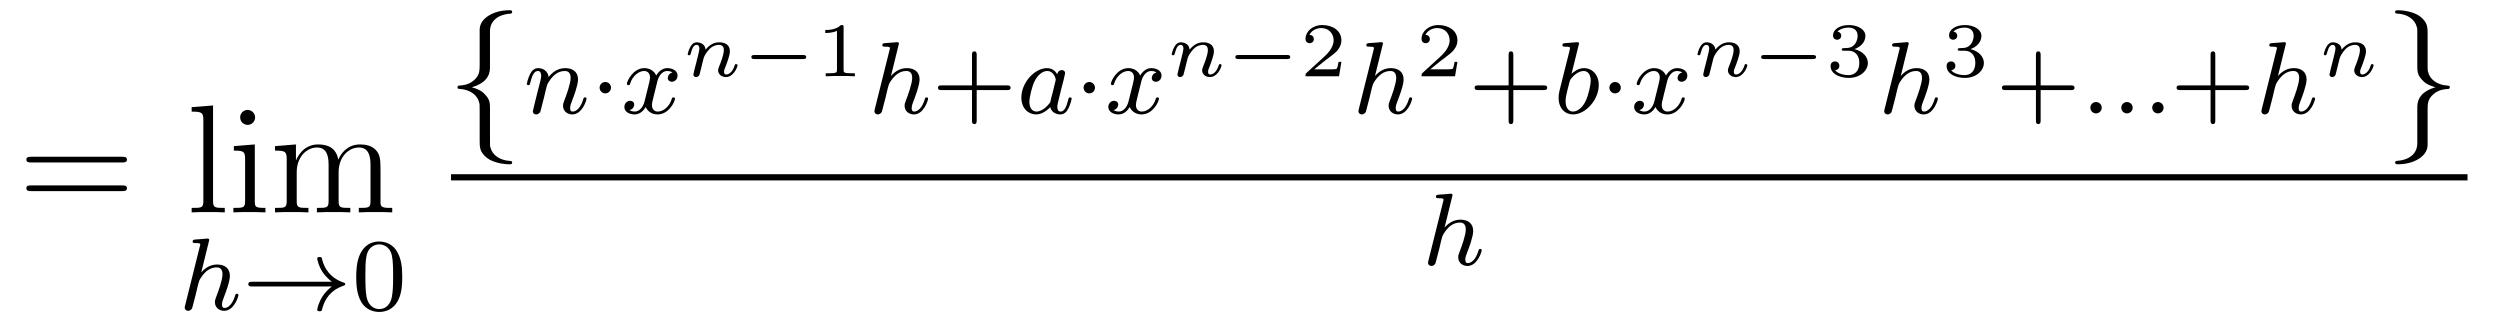 <?xml version='1.0' encoding='UTF-8'?>
<!-- This file was generated by dvisvgm 2.8.1 -->
<svg version='1.1' xmlns='http://www.w3.org/2000/svg' xmlns:xlink='http://www.w3.org/1999/xlink' width='194pt' height='25pt' viewBox='0 -25 194 25'>
<g id='page1'>
<g transform='matrix(1 0 0 -1 -127 642)'>
<path d='M136.469 654.393C136.636 654.393 136.852 654.393 136.852 654.608C136.852 654.835 136.648 654.835 136.469 654.835H129.428C129.261 654.835 129.046 654.835 129.046 654.62C129.046 654.393 129.249 654.393 129.428 654.393H136.469ZM136.469 652.17C136.636 652.17 136.852 652.17 136.852 652.385C136.852 652.612 136.648 652.612 136.469 652.612H129.428C129.261 652.612 129.046 652.612 129.046 652.397C129.046 652.17 129.249 652.17 129.428 652.17H136.469Z'/>
<path d='M143.533 658.816L141.872 658.685V658.338C142.685 658.338 142.78 658.254 142.78 657.668V651.405C142.78 650.867 142.649 650.867 141.872 650.867V650.52C142.206 650.544 142.792 650.544 143.151 650.544C143.509 650.544 144.107 650.544 144.442 650.52V650.867C143.677 650.867 143.533 650.867 143.533 651.405V658.816ZM146.797 657.884C146.797 658.194 146.546 658.469 146.211 658.469C145.901 658.469 145.637 658.218 145.637 657.896C145.637 657.537 145.925 657.31 146.211 657.31C146.582 657.31 146.797 657.621 146.797 657.884ZM145.147 655.66V655.313C145.912 655.313 146.02 655.242 146.02 654.656V651.405C146.02 650.867 145.889 650.867 145.111 650.867V650.52C145.446 650.544 146.02 650.544 146.367 650.544C146.498 650.544 147.192 650.544 147.598 650.52V650.867C146.821 650.867 146.773 650.927 146.773 651.393V655.792L145.147 655.66ZM156.528 653.425C156.528 654.537 156.528 654.871 156.253 655.254C155.906 655.72 155.345 655.792 154.938 655.792C153.946 655.792 153.444 655.074 153.253 654.608C153.085 655.529 152.44 655.792 151.687 655.792C150.527 655.792 150.073 654.8 149.977 654.561H149.965V655.792L148.34 655.66V655.313C149.152 655.313 149.248 655.23 149.248 654.644V651.405C149.248 650.867 149.117 650.867 148.34 650.867V650.52C148.65 650.544 149.296 650.544 149.631 650.544C149.977 650.544 150.623 650.544 150.934 650.52V650.867C150.169 650.867 150.025 650.867 150.025 651.405V653.628C150.025 654.883 150.85 655.553 151.591 655.553S152.499 654.943 152.499 654.214V651.405C152.499 650.867 152.368 650.867 151.591 650.867V650.52C151.902 650.544 152.547 650.544 152.882 650.544C153.229 650.544 153.874 650.544 154.185 650.52V650.867C153.42 650.867 153.277 650.867 153.277 651.405V653.628C153.277 654.883 154.101 655.553 154.843 655.553C155.584 655.553 155.751 654.943 155.751 654.214V651.405C155.751 650.867 155.619 650.867 154.843 650.867V650.52C155.153 650.544 155.799 650.544 156.134 650.544C156.48 650.544 157.126 650.544 157.437 650.52V650.867C156.839 650.867 156.54 650.867 156.528 651.225V653.425Z'/>
<path d='M143.207 648.251C143.215 648.267 143.239 648.371 143.239 648.378C143.239 648.418 143.207 648.49 143.111 648.49C143.079 648.49 142.832 648.466 142.649 648.45L142.203 648.418C142.028 648.402 141.948 648.394 141.948 648.251C141.948 648.139 142.059 648.139 142.155 648.139C142.538 648.139 142.538 648.092 142.538 648.02C142.538 647.996 142.538 647.98 142.497 647.837L141.366 643.302C141.334 643.183 141.334 643.135 141.334 643.127C141.334 642.992 141.446 642.88 141.597 642.88C141.725 642.88 141.836 642.96 141.9 643.063C141.924 643.111 141.987 643.366 142.028 643.526L142.211 644.235C142.235 644.354 142.314 644.657 142.338 644.777C142.458 645.239 142.458 645.255 142.633 645.51C142.904 645.9 143.278 646.251 143.813 646.251C144.099 646.251 144.267 646.084 144.267 645.709C144.267 645.271 143.932 644.362 143.781 643.972C143.677 643.709 143.677 643.661 143.677 643.557C143.677 643.103 144.052 642.88 144.394 642.88C145.175 642.88 145.502 643.996 145.502 644.099C145.502 644.179 145.438 644.203 145.382 644.203C145.287 644.203 145.271 644.147 145.247 644.067C145.055 643.414 144.721 643.103 144.418 643.103C144.29 643.103 144.227 643.183 144.227 643.366C144.227 643.55 144.29 643.725 144.37 643.924C144.49 644.227 144.84 645.143 144.84 645.59C144.84 646.187 144.426 646.474 143.852 646.474C143.406 646.474 142.984 646.283 142.617 645.861L143.207 648.251Z'/>
<path d='M152.754 644.769C152.483 644.57 152.236 644.315 152.045 644.028C151.703 643.51 151.615 643 151.615 642.968C151.615 642.848 151.726 642.848 151.798 642.848C151.886 642.848 151.958 642.848 151.981 642.952C152.189 643.837 152.699 644.506 153.663 644.832C153.726 644.848 153.79 644.872 153.79 644.952C153.79 645.032 153.719 645.056 153.687 645.064C152.627 645.422 152.165 646.171 151.997 646.872C151.958 647.032 151.958 647.056 151.798 647.056C151.726 647.056 151.615 647.056 151.615 646.936C151.615 646.92 151.695 646.394 152.045 645.868C152.276 645.534 152.555 645.287 152.754 645.135H146.571C146.443 645.135 146.268 645.135 146.268 644.952C146.268 644.769 146.443 644.769 146.571 644.769H152.754Z'/>
<path d='M158.214 645.502C158.214 646.354 158.126 646.872 157.863 647.382C157.513 648.084 156.867 648.259 156.429 648.259C155.425 648.259 155.058 647.51 154.947 647.287C154.66 646.705 154.644 645.916 154.644 645.502C154.644 644.976 154.668 644.171 155.051 643.534C155.417 642.944 156.007 642.793 156.429 642.793C156.812 642.793 157.497 642.912 157.895 643.701C158.19 644.275 158.214 644.984 158.214 645.502ZM156.429 643.016C156.158 643.016 155.608 643.143 155.441 643.98C155.353 644.434 155.353 645.183 155.353 645.597C155.353 646.147 155.353 646.705 155.441 647.143C155.608 647.956 156.23 648.036 156.429 648.036C156.7 648.036 157.25 647.9 157.409 647.175C157.505 646.737 157.505 646.139 157.505 645.597C157.505 645.127 157.505 644.41 157.409 643.964C157.242 643.127 156.692 643.016 156.429 643.016Z'/>
<path d='M165.023 664.616C165.023 665.094 165.334 665.859 166.637 665.943C166.697 665.954 166.744 666.002 166.744 666.074C166.744 666.206 166.649 666.206 166.517 666.206C165.322 666.206 164.234 665.596 164.222 664.711V661.986C164.222 661.52 164.222 661.137 163.744 660.742C163.326 660.396 162.871 660.372 162.608 660.36C162.548 660.348 162.501 660.3 162.501 660.228C162.501 660.109 162.573 660.109 162.692 660.097C163.481 660.049 164.055 659.619 164.186 659.033C164.222 658.902 164.222 658.878 164.222 658.447V656.08C164.222 655.578 164.222 655.196 164.796 654.742C165.262 654.383 166.051 654.252 166.517 654.252C166.649 654.252 166.744 654.252 166.744 654.383C166.744 654.502 166.673 654.502 166.553 654.514C165.8 654.562 165.214 654.945 165.059 655.554C165.023 655.662 165.023 655.686 165.023 656.116V658.627C165.023 659.177 164.928 659.38 164.545 659.762C164.294 660.013 163.947 660.133 163.613 660.228C164.593 660.503 165.023 661.053 165.023 661.747V664.616Z'/>
<path d='M169.234 659.507C169.257 659.626 169.337 659.929 169.361 660.049C169.473 660.479 169.473 660.487 169.656 660.75C169.919 661.14 170.293 661.491 170.828 661.491C171.114 661.491 171.282 661.324 171.282 660.949C171.282 660.511 170.947 659.602 170.796 659.212C170.692 658.949 170.692 658.901 170.692 658.797C170.692 658.343 171.066 658.12 171.409 658.12C172.19 658.12 172.517 659.236 172.517 659.339C172.517 659.419 172.453 659.443 172.397 659.443C172.302 659.443 172.286 659.387 172.262 659.307C172.07 658.654 171.736 658.343 171.433 658.343C171.305 658.343 171.242 658.423 171.242 658.606C171.242 658.79 171.305 658.965 171.385 659.164C171.505 659.467 171.855 660.383 171.855 660.83C171.855 661.427 171.441 661.714 170.867 661.714C170.222 661.714 169.808 661.324 169.576 661.021C169.521 661.459 169.17 661.714 168.763 661.714C168.477 661.714 168.278 661.531 168.15 661.284C167.959 660.909 167.879 660.511 167.879 660.495C167.879 660.423 167.935 660.391 167.998 660.391C168.102 660.391 168.11 660.423 168.166 660.63C168.262 661.021 168.405 661.491 168.74 661.491C168.947 661.491 168.995 661.292 168.995 661.117C168.995 660.973 168.955 660.822 168.891 660.559C168.875 660.495 168.756 660.025 168.724 659.913L168.429 658.718C168.397 658.598 168.349 658.399 168.349 658.367C168.349 658.184 168.501 658.12 168.604 658.12C168.747 658.12 168.867 658.216 168.923 658.312C168.947 658.359 169.011 658.63 169.05 658.797L169.234 659.507Z'/>
<path d='M174.414 660.192C174.414 660.463 174.191 660.638 173.976 660.638C173.721 660.638 173.529 660.431 173.529 660.2C173.529 659.929 173.753 659.754 173.967 659.754C174.222 659.754 174.414 659.961 174.414 660.192Z'/>
<path d='M179.187 661.379C178.836 661.292 178.82 660.981 178.82 660.949C178.82 660.774 178.956 660.654 179.131 660.654S179.577 660.79 179.577 661.132C179.577 661.587 179.075 661.714 178.78 661.714C178.406 661.714 178.103 661.451 177.92 661.14C177.745 661.563 177.33 661.714 177.003 661.714C176.135 661.714 175.649 660.718 175.649 660.495C175.649 660.423 175.705 660.391 175.768 660.391C175.864 660.391 175.88 660.431 175.904 660.527C176.087 661.108 176.565 661.491 176.98 661.491C177.29 661.491 177.442 661.268 177.442 660.981C177.442 660.822 177.346 660.455 177.282 660.2C177.227 659.969 177.051 659.26 177.012 659.108C176.9 658.678 176.613 658.343 176.254 658.343C176.223 658.343 176.015 658.343 175.848 658.455C176.215 658.542 176.215 658.877 176.215 658.885C176.215 659.068 176.071 659.18 175.896 659.18C175.681 659.18 175.45 658.997 175.45 658.694C175.45 658.327 175.84 658.12 176.247 658.12C176.669 658.12 176.964 658.439 177.107 658.694C177.282 658.303 177.649 658.12 178.032 658.12C178.9 658.12 179.378 659.116 179.378 659.339C179.378 659.419 179.314 659.443 179.258 659.443C179.163 659.443 179.147 659.387 179.123 659.307C178.964 658.774 178.509 658.343 178.047 658.343C177.784 658.343 177.593 658.519 177.593 658.853C177.593 659.013 177.641 659.196 177.753 659.642C177.808 659.881 177.984 660.582 178.023 660.734C178.135 661.148 178.414 661.491 178.773 661.491C178.812 661.491 179.019 661.491 179.187 661.379Z'/>
<path d='M181.752 663.148C181.722 663.603 181.303 663.717 181.076 663.717S180.693 663.579 180.586 663.388C180.437 663.142 180.365 662.826 180.365 662.802C180.365 662.736 180.418 662.712 180.472 662.712C180.568 662.712 180.574 662.754 180.604 662.85C180.723 663.328 180.867 663.519 181.058 663.519C181.273 663.519 181.273 663.274 181.273 663.214C181.273 663.119 181.214 662.88 181.172 662.712C181.13 662.551 181.07 662.306 181.04 662.174C180.998 662.025 180.963 661.869 180.921 661.72C180.879 661.552 180.807 661.253 180.807 661.218C180.807 661.086 180.909 661.02 181.016 661.02C181.124 661.02 181.226 661.092 181.273 661.182C181.285 661.218 181.339 661.427 181.369 661.546L181.501 662.084C181.542 662.24 181.566 662.347 181.602 662.485C181.656 662.688 181.865 663.005 182.087 663.226C182.206 663.34 182.463 663.519 182.786 663.519C183.169 663.519 183.169 663.214 183.169 663.101C183.169 662.748 182.912 662.108 182.804 661.839C182.768 661.737 182.726 661.642 182.726 661.54C182.726 661.235 183.001 661.02 183.33 661.02C183.934 661.02 184.233 661.809 184.233 661.941C184.233 661.953 184.227 662.025 184.119 662.025C184.036 662.025 184.03 661.995 183.994 661.881C183.898 661.564 183.653 661.218 183.348 661.218C183.234 661.218 183.187 661.307 183.187 661.433C183.187 661.552 183.228 661.654 183.282 661.779C183.372 662.013 183.641 662.688 183.641 663.023C183.641 663.513 183.27 663.717 182.816 663.717C182.517 663.717 182.134 663.621 181.752 663.148Z'/>
<path d='M189.318 662.419C189.413 662.419 189.563 662.419 189.563 662.575C189.563 662.73 189.413 662.73 189.318 662.73H185.551C185.455 662.73 185.306 662.73 185.306 662.575C185.306 662.419 185.455 662.419 185.551 662.419H189.318Z'/>
<path d='M192.463 664.876C192.463 665.056 192.439 665.056 192.259 665.056C191.865 664.673 191.255 664.673 191.04 664.673V664.44C191.195 664.44 191.59 664.44 191.949 664.608V661.588C191.949 661.391 191.949 661.313 191.333 661.313H191.076V661.08C191.405 661.104 191.871 661.104 192.205 661.104C192.54 661.104 193.007 661.104 193.336 661.08V661.313H193.079C192.463 661.313 192.463 661.391 192.463 661.588V664.876Z'/>
<path d='M196.727 663.491C196.735 663.507 196.759 663.611 196.759 663.618C196.759 663.658 196.727 663.73 196.631 663.73C196.6 663.73 196.352 663.706 196.169 663.69L195.722 663.658C195.547 663.642 195.468 663.634 195.468 663.491C195.468 663.379 195.58 663.379 195.676 663.379C196.057 663.379 196.057 663.332 196.057 663.26C196.057 663.236 196.057 663.22 196.018 663.077L194.886 658.542C194.854 658.423 194.854 658.375 194.854 658.367C194.854 658.232 194.965 658.12 195.118 658.12C195.245 658.12 195.356 658.2 195.42 658.303C195.444 658.351 195.508 658.606 195.547 658.766L195.731 659.475C195.755 659.594 195.834 659.897 195.858 660.017C195.978 660.479 195.978 660.495 196.153 660.75C196.424 661.14 196.799 661.491 197.333 661.491C197.62 661.491 197.786 661.324 197.786 660.949C197.786 660.511 197.452 659.602 197.3 659.212C197.197 658.949 197.197 658.901 197.197 658.797C197.197 658.343 197.572 658.12 197.914 658.12C198.695 658.12 199.021 659.236 199.021 659.339C199.021 659.419 198.958 659.443 198.902 659.443C198.806 659.443 198.791 659.387 198.767 659.307C198.575 658.654 198.241 658.343 197.938 658.343C197.81 658.343 197.747 658.423 197.747 658.606C197.747 658.79 197.81 658.965 197.89 659.164C198.01 659.467 198.36 660.383 198.36 660.83C198.36 661.427 197.946 661.714 197.372 661.714C196.926 661.714 196.504 661.523 196.138 661.101L196.727 663.491Z'/>
<path d='M202.792 660.009H205.135C205.247 660.009 205.422 660.009 205.422 660.192C205.422 660.375 205.247 660.375 205.135 660.375H202.792V662.726C202.792 662.838 202.792 663.013 202.609 663.013C202.426 663.013 202.426 662.838 202.426 662.726V660.375H200.075C199.963 660.375 199.788 660.375 199.788 660.192C199.788 660.009 199.963 660.009 200.075 660.009H202.426V657.658C202.426 657.547 202.426 657.371 202.609 657.371C202.792 657.371 202.792 657.547 202.792 657.658V660.009Z'/>
<path d='M209.039 661.236C208.968 661.372 208.736 661.714 208.25 661.714C207.302 661.714 206.258 660.607 206.258 659.427C206.258 658.598 206.792 658.12 207.406 658.12C207.916 658.12 208.354 658.527 208.498 658.686C208.64 658.136 209.183 658.12 209.278 658.12C209.645 658.12 209.828 658.423 209.892 658.558C210.052 658.845 210.163 659.307 210.163 659.339C210.163 659.387 210.131 659.443 210.035 659.443C209.94 659.443 209.923 659.395 209.876 659.196C209.765 658.758 209.612 658.343 209.302 658.343C209.119 658.343 209.047 658.495 209.047 658.718C209.047 658.853 209.119 659.124 209.166 659.323C209.214 659.523 209.334 660.001 209.366 660.144L209.525 660.75C209.566 660.941 209.653 661.276 209.653 661.316C209.653 661.499 209.501 661.563 209.398 661.563C209.278 661.563 209.08 661.483 209.039 661.236ZM208.498 659.061C208.099 658.511 207.685 658.343 207.43 658.343C207.064 658.343 206.88 658.678 206.88 659.092C206.88 659.467 207.095 660.32 207.27 660.67C207.502 661.156 207.892 661.491 208.259 661.491C208.776 661.491 208.928 660.909 208.928 660.814C208.928 660.782 208.728 660.001 208.681 659.794C208.577 659.419 208.577 659.403 208.498 659.061Z'/>
<path d='M211.97 660.192C211.97 660.463 211.747 660.638 211.532 660.638C211.278 660.638 211.086 660.431 211.086 660.2C211.086 659.929 211.309 659.754 211.524 659.754C211.78 659.754 211.97 659.961 211.97 660.192Z'/>
<path d='M216.744 661.379C216.394 661.292 216.377 660.981 216.377 660.949C216.377 660.774 216.512 660.654 216.688 660.654S217.134 660.79 217.134 661.132C217.134 661.587 216.632 661.714 216.337 661.714C215.963 661.714 215.66 661.451 215.477 661.14C215.302 661.563 214.888 661.714 214.56 661.714C213.692 661.714 213.205 660.718 213.205 660.495C213.205 660.423 213.262 660.391 213.325 660.391C213.421 660.391 213.437 660.431 213.461 660.527C213.644 661.108 214.122 661.491 214.536 661.491C214.847 661.491 214.999 661.268 214.999 660.981C214.999 660.822 214.903 660.455 214.84 660.2C214.783 659.969 214.608 659.26 214.568 659.108C214.457 658.678 214.17 658.343 213.811 658.343C213.779 658.343 213.572 658.343 213.406 658.455C213.772 658.542 213.772 658.877 213.772 658.885C213.772 659.068 213.628 659.18 213.452 659.18C213.238 659.18 213.006 658.997 213.006 658.694C213.006 658.327 213.397 658.12 213.804 658.12C214.225 658.12 214.52 658.439 214.664 658.694C214.84 658.303 215.206 658.12 215.588 658.12C216.457 658.12 216.935 659.116 216.935 659.339C216.935 659.419 216.871 659.443 216.815 659.443C216.72 659.443 216.703 659.387 216.68 659.307C216.521 658.774 216.066 658.343 215.604 658.343C215.341 658.343 215.15 658.519 215.15 658.853C215.15 659.013 215.198 659.196 215.309 659.642C215.365 659.881 215.54 660.582 215.58 660.734C215.692 661.148 215.971 661.491 216.329 661.491C216.37 661.491 216.576 661.491 216.744 661.379Z'/>
<path d='M219.312 663.148C219.282 663.603 218.863 663.717 218.636 663.717S218.254 663.579 218.146 663.388C217.997 663.142 217.925 662.826 217.925 662.802C217.925 662.736 217.979 662.712 218.032 662.712C218.128 662.712 218.134 662.754 218.164 662.85C218.284 663.328 218.426 663.519 218.618 663.519C218.833 663.519 218.833 663.274 218.833 663.214C218.833 663.119 218.773 662.88 218.732 662.712C218.69 662.551 218.63 662.306 218.6 662.174C218.558 662.025 218.522 661.869 218.48 661.72C218.438 661.552 218.368 661.253 218.368 661.218C218.368 661.086 218.468 661.02 218.576 661.02S218.785 661.092 218.833 661.182C218.845 661.218 218.899 661.427 218.929 661.546L219.061 662.084C219.102 662.24 219.126 662.347 219.162 662.485C219.216 662.688 219.425 663.005 219.647 663.226C219.766 663.34 220.024 663.519 220.346 663.519C220.729 663.519 220.729 663.214 220.729 663.101C220.729 662.748 220.471 662.108 220.364 661.839C220.328 661.737 220.286 661.642 220.286 661.54C220.286 661.235 220.561 661.02 220.89 661.02C221.494 661.02 221.792 661.809 221.792 661.941C221.792 661.953 221.786 662.025 221.68 662.025C221.596 662.025 221.59 661.995 221.554 661.881C221.458 661.564 221.213 661.218 220.908 661.218C220.794 661.218 220.746 661.307 220.746 661.433C220.746 661.552 220.788 661.654 220.842 661.779C220.932 662.013 221.201 662.688 221.201 663.023C221.201 663.513 220.83 663.717 220.376 663.717C220.076 663.717 219.695 663.621 219.312 663.148Z'/>
<path d='M226.878 662.419C226.973 662.419 227.123 662.419 227.123 662.575C227.123 662.73 226.973 662.73 226.878 662.73H223.111C223.015 662.73 222.865 662.73 222.865 662.575C222.865 662.419 223.015 662.419 223.111 662.419H226.878Z'/>
<path d='M231.092 662.198H230.872C230.86 662.114 230.8 661.72 230.71 661.654C230.669 661.618 230.184 661.618 230.1 661.618H228.983L229.747 662.24C229.951 662.401 230.483 662.784 230.669 662.963C230.848 663.142 231.092 663.447 231.092 663.872C231.092 664.619 230.417 665.056 229.616 665.056C228.845 665.056 228.307 664.548 228.307 663.986C228.307 663.681 228.564 663.645 228.63 663.645C228.779 663.645 228.953 663.753 228.953 663.967C228.953 664.099 228.875 664.291 228.612 664.291C228.749 664.595 229.114 664.822 229.526 664.822C230.154 664.822 230.489 664.356 230.489 663.872C230.489 663.447 230.208 663.011 229.789 662.628L228.373 661.331C228.313 661.271 228.307 661.265 228.307 661.08H230.908L231.092 662.198Z'/>
<path d='M234.287 663.491C234.295 663.507 234.319 663.611 234.319 663.618C234.319 663.658 234.287 663.73 234.191 663.73C234.16 663.73 233.912 663.706 233.729 663.69L233.282 663.658C233.107 663.642 233.028 663.634 233.028 663.491C233.028 663.379 233.14 663.379 233.236 663.379C233.617 663.379 233.617 663.332 233.617 663.26C233.617 663.236 233.617 663.22 233.578 663.077L232.446 658.542C232.414 658.423 232.414 658.375 232.414 658.367C232.414 658.232 232.525 658.12 232.678 658.12C232.805 658.12 232.916 658.2 232.98 658.303C233.004 658.351 233.068 658.606 233.107 658.766L233.291 659.475C233.315 659.594 233.394 659.897 233.418 660.017C233.538 660.479 233.538 660.495 233.713 660.75C233.984 661.14 234.359 661.491 234.893 661.491C235.18 661.491 235.346 661.324 235.346 660.949C235.346 660.511 235.012 659.602 234.86 659.212C234.757 658.949 234.757 658.901 234.757 658.797C234.757 658.343 235.132 658.12 235.474 658.12C236.255 658.12 236.581 659.236 236.581 659.339C236.581 659.419 236.518 659.443 236.462 659.443C236.366 659.443 236.351 659.387 236.327 659.307C236.135 658.654 235.801 658.343 235.498 658.343C235.37 658.343 235.307 658.423 235.307 658.606C235.307 658.79 235.37 658.965 235.45 659.164C235.57 659.467 235.92 660.383 235.92 660.83C235.92 661.427 235.506 661.714 234.932 661.714C234.486 661.714 234.064 661.523 233.698 661.101L234.287 663.491Z'/>
<path d='M240.096 662.198H239.875C239.863 662.114 239.803 661.72 239.713 661.654C239.672 661.618 239.188 661.618 239.104 661.618H237.986L238.751 662.24C238.955 662.401 239.486 662.784 239.672 662.963C239.851 663.142 240.096 663.447 240.096 663.872C240.096 664.619 239.42 665.056 238.62 665.056C237.848 665.056 237.311 664.548 237.311 663.986C237.311 663.681 237.568 663.645 237.634 663.645C237.782 663.645 237.956 663.753 237.956 663.967C237.956 664.099 237.878 664.291 237.616 664.291C237.752 664.595 238.117 664.822 238.53 664.822C239.158 664.822 239.492 664.356 239.492 663.872C239.492 663.447 239.212 663.011 238.793 662.628L237.377 661.331C237.317 661.271 237.311 661.265 237.311 661.08H239.911L240.096 662.198Z'/>
<path d='M244.434 660.009H246.776C246.888 660.009 247.063 660.009 247.063 660.192C247.063 660.375 246.888 660.375 246.776 660.375H244.434V662.726C244.434 662.838 244.434 663.013 244.25 663.013C244.068 663.013 244.068 662.838 244.068 662.726V660.375H241.717C241.606 660.375 241.43 660.375 241.43 660.192C241.43 660.009 241.606 660.009 241.717 660.009H244.068V657.658C244.068 657.547 244.068 657.371 244.25 657.371C244.434 657.371 244.434 657.547 244.434 657.658V660.009Z'/>
<path d='M249.502 663.491C249.51 663.507 249.534 663.611 249.534 663.618C249.534 663.658 249.502 663.73 249.407 663.73C249.374 663.73 249.127 663.706 248.945 663.69L248.498 663.658C248.323 663.642 248.243 663.634 248.243 663.491C248.243 663.379 248.354 663.379 248.45 663.379C248.833 663.379 248.833 663.332 248.833 663.26C248.833 663.212 248.753 662.893 248.705 662.71L248.011 659.937C247.948 659.666 247.948 659.547 247.948 659.411C247.948 658.59 248.45 658.12 249.064 658.12C250.044 658.12 251.064 659.252 251.064 660.407C251.064 661.196 250.554 661.714 249.917 661.714C249.47 661.714 249.127 661.427 248.952 661.276L249.502 663.491ZM249.064 658.343C248.777 658.343 248.49 658.567 248.49 659.148C248.49 659.363 248.521 659.562 248.617 659.945C248.674 660.176 248.729 660.399 248.792 660.63C248.833 660.774 248.833 660.79 248.928 660.909C249.199 661.244 249.558 661.491 249.893 661.491C250.291 661.491 250.442 661.101 250.442 660.742C250.442 660.447 250.267 659.594 250.028 659.124C249.821 658.694 249.438 658.343 249.064 658.343Z'/>
<path d='M252.773 660.192C252.773 660.463 252.55 660.638 252.335 660.638C252.079 660.638 251.888 660.431 251.888 660.2C251.888 659.929 252.112 659.754 252.326 659.754C252.582 659.754 252.773 659.961 252.773 660.192Z'/>
<path d='M257.546 661.379C257.195 661.292 257.179 660.981 257.179 660.949C257.179 660.774 257.315 660.654 257.49 660.654S257.936 660.79 257.936 661.132C257.936 661.587 257.435 661.714 257.14 661.714C256.765 661.714 256.462 661.451 256.279 661.14C256.104 661.563 255.689 661.714 255.362 661.714C254.494 661.714 254.008 660.718 254.008 660.495C254.008 660.423 254.064 660.391 254.128 660.391C254.224 660.391 254.239 660.431 254.263 660.527C254.447 661.108 254.924 661.491 255.338 661.491C255.649 661.491 255.8 661.268 255.8 660.981C255.8 660.822 255.706 660.455 255.642 660.2C255.586 659.969 255.41 659.26 255.371 659.108C255.259 658.678 254.972 658.343 254.614 658.343C254.581 658.343 254.375 658.343 254.207 658.455C254.574 658.542 254.574 658.877 254.574 658.885C254.574 659.068 254.43 659.18 254.255 659.18C254.04 659.18 253.808 658.997 253.808 658.694C253.808 658.327 254.2 658.12 254.605 658.12C255.028 658.12 255.323 658.439 255.467 658.694C255.642 658.303 256.008 658.12 256.391 658.12C257.26 658.12 257.737 659.116 257.737 659.339C257.737 659.419 257.674 659.443 257.617 659.443C257.522 659.443 257.506 659.387 257.482 659.307C257.323 658.774 256.868 658.343 256.406 658.343C256.144 658.343 255.952 658.519 255.952 658.853C255.952 659.013 256 659.196 256.111 659.642C256.168 659.881 256.343 660.582 256.382 660.734C256.494 661.148 256.774 661.491 257.131 661.491C257.171 661.491 257.378 661.491 257.546 661.379Z'/>
<path d='M260.112 663.148C260.082 663.603 259.663 663.717 259.436 663.717S259.054 663.579 258.946 663.388C258.797 663.142 258.725 662.826 258.725 662.802C258.725 662.736 258.779 662.712 258.832 662.712C258.928 662.712 258.934 662.754 258.964 662.85C259.084 663.328 259.226 663.519 259.418 663.519C259.633 663.519 259.633 663.274 259.633 663.214C259.633 663.119 259.573 662.88 259.532 662.712C259.49 662.551 259.43 662.306 259.4 662.174C259.358 662.025 259.322 661.869 259.28 661.72C259.238 661.552 259.168 661.253 259.168 661.218C259.168 661.086 259.268 661.02 259.376 661.02S259.585 661.092 259.633 661.182C259.645 661.218 259.699 661.427 259.729 661.546L259.861 662.084C259.902 662.24 259.926 662.347 259.962 662.485C260.016 662.688 260.225 663.005 260.447 663.226C260.566 663.34 260.824 663.519 261.146 663.519C261.529 663.519 261.529 663.214 261.529 663.101C261.529 662.748 261.271 662.108 261.164 661.839C261.128 661.737 261.086 661.642 261.086 661.54C261.086 661.235 261.361 661.02 261.69 661.02C262.294 661.02 262.592 661.809 262.592 661.941C262.592 661.953 262.586 662.025 262.48 662.025C262.396 662.025 262.39 661.995 262.354 661.881C262.258 661.564 262.013 661.218 261.708 661.218C261.594 661.218 261.546 661.307 261.546 661.433C261.546 661.552 261.588 661.654 261.642 661.779C261.732 662.013 262.001 662.688 262.001 663.023C262.001 663.513 261.63 663.717 261.176 663.717C260.876 663.717 260.495 663.621 260.112 663.148Z'/>
<path d='M267.678 662.419C267.773 662.419 267.923 662.419 267.923 662.575C267.923 662.73 267.773 662.73 267.678 662.73H263.911C263.815 662.73 263.665 662.73 263.665 662.575C263.665 662.419 263.815 662.419 263.911 662.419H267.678Z'/>
<path d='M270.434 663.065C270.942 663.065 271.283 662.724 271.283 662.114C271.283 661.457 270.888 661.17 270.452 661.17C270.29 661.17 269.675 661.206 269.406 661.552C269.639 661.576 269.735 661.732 269.735 661.893C269.735 662.096 269.591 662.234 269.394 662.234C269.232 662.234 269.053 662.132 269.053 661.881C269.053 661.289 269.711 660.954 270.47 660.954C271.355 660.954 271.946 661.522 271.946 662.114C271.946 662.551 271.612 663.011 270.9 663.19C271.373 663.346 271.756 663.728 271.756 664.219C271.756 664.697 271.193 665.056 270.476 665.056C269.777 665.056 269.244 664.733 269.244 664.243C269.244 663.986 269.442 663.914 269.561 663.914C269.717 663.914 269.878 664.022 269.878 664.231C269.878 664.416 269.747 664.524 269.585 664.548C269.866 664.858 270.41 664.858 270.464 664.858C270.769 664.858 271.152 664.715 271.152 664.219C271.152 663.89 270.966 663.316 270.368 663.28C270.26 663.274 270.1 663.262 270.046 663.262C269.986 663.256 269.92 663.25 269.92 663.161C269.92 663.065 269.986 663.065 270.088 663.065H270.434Z'/>
<path d='M275.087 663.491C275.095 663.507 275.119 663.611 275.119 663.618C275.119 663.658 275.087 663.73 274.991 663.73C274.96 663.73 274.712 663.706 274.529 663.69L274.082 663.658C273.907 663.642 273.828 663.634 273.828 663.491C273.828 663.379 273.94 663.379 274.036 663.379C274.417 663.379 274.417 663.332 274.417 663.26C274.417 663.236 274.417 663.22 274.378 663.077L273.246 658.542C273.214 658.423 273.214 658.375 273.214 658.367C273.214 658.232 273.325 658.12 273.478 658.12C273.605 658.12 273.716 658.2 273.78 658.303C273.804 658.351 273.868 658.606 273.907 658.766L274.091 659.475C274.115 659.594 274.194 659.897 274.218 660.017C274.338 660.479 274.338 660.495 274.513 660.75C274.784 661.14 275.159 661.491 275.693 661.491C275.98 661.491 276.146 661.324 276.146 660.949C276.146 660.511 275.812 659.602 275.66 659.212C275.557 658.949 275.557 658.901 275.557 658.797C275.557 658.343 275.932 658.12 276.274 658.12C277.055 658.12 277.381 659.236 277.381 659.339C277.381 659.419 277.318 659.443 277.262 659.443C277.166 659.443 277.151 659.387 277.127 659.307C276.935 658.654 276.601 658.343 276.298 658.343C276.17 658.343 276.107 658.423 276.107 658.606C276.107 658.79 276.17 658.965 276.25 659.164C276.37 659.467 276.72 660.383 276.72 660.83C276.72 661.427 276.306 661.714 275.732 661.714C275.286 661.714 274.864 661.523 274.498 661.101L275.087 663.491Z'/>
<path d='M279.438 663.065C279.946 663.065 280.286 662.724 280.286 662.114C280.286 661.457 279.892 661.17 279.456 661.17C279.294 661.17 278.678 661.206 278.41 661.552C278.642 661.576 278.738 661.732 278.738 661.893C278.738 662.096 278.594 662.234 278.398 662.234C278.236 662.234 278.057 662.132 278.057 661.881C278.057 661.289 278.714 660.954 279.474 660.954C280.358 660.954 280.95 661.522 280.95 662.114C280.95 662.551 280.615 663.011 279.904 663.19C280.376 663.346 280.759 663.728 280.759 664.219C280.759 664.697 280.196 665.056 279.48 665.056C278.78 665.056 278.248 664.733 278.248 664.243C278.248 663.986 278.446 663.914 278.564 663.914C278.72 663.914 278.881 664.022 278.881 664.231C278.881 664.416 278.75 664.524 278.588 664.548C278.869 664.858 279.414 664.858 279.468 664.858C279.773 664.858 280.156 664.715 280.156 664.219C280.156 663.89 279.97 663.316 279.372 663.28C279.264 663.274 279.103 663.262 279.049 663.262C278.989 663.256 278.923 663.25 278.923 663.161C278.923 663.065 278.989 663.065 279.091 663.065H279.438Z'/>
<path d='M285.354 660.009H287.696C287.808 660.009 287.983 660.009 287.983 660.192C287.983 660.375 287.808 660.375 287.696 660.375H285.354V662.726C285.354 662.838 285.354 663.013 285.17 663.013C284.988 663.013 284.988 662.838 284.988 662.726V660.375H282.637C282.526 660.375 282.35 660.375 282.35 660.192C282.35 660.009 282.526 660.009 282.637 660.009H284.988V657.658C284.988 657.547 284.988 657.371 285.17 657.371C285.354 657.371 285.354 657.547 285.354 657.658V660.009Z'/>
<path d='M290.095 658.638C290.095 658.909 289.872 659.084 289.657 659.084C289.402 659.084 289.211 658.877 289.211 658.646C289.211 658.375 289.434 658.2 289.649 658.2C289.904 658.2 290.095 658.407 290.095 658.638ZM292.495 658.638C292.495 658.909 292.272 659.084 292.057 659.084C291.802 659.084 291.611 658.877 291.611 658.646C291.611 658.375 291.834 658.2 292.049 658.2C292.304 658.2 292.495 658.407 292.495 658.638ZM294.895 658.638C294.895 658.909 294.672 659.084 294.457 659.084C294.202 659.084 294.011 658.877 294.011 658.646C294.011 658.375 294.234 658.2 294.449 658.2C294.704 658.2 294.895 658.407 294.895 658.638Z'/>
<path d='M298.907 660.009H301.25C301.362 660.009 301.537 660.009 301.537 660.192C301.537 660.375 301.362 660.375 301.25 660.375H298.907V662.726C298.907 662.838 298.907 663.013 298.724 663.013C298.541 663.013 298.541 662.838 298.541 662.726V660.375H296.19C296.078 660.375 295.903 660.375 295.903 660.192C295.903 660.009 296.078 660.009 296.19 660.009H298.541V657.658C298.541 657.547 298.541 657.371 298.724 657.371C298.907 657.371 298.907 657.547 298.907 657.658V660.009Z'/>
<path d='M304.357 663.491C304.366 663.507 304.39 663.611 304.39 663.618C304.39 663.658 304.357 663.73 304.262 663.73C304.23 663.73 303.983 663.706 303.799 663.69L303.354 663.658C303.178 663.642 303.098 663.634 303.098 663.491C303.098 663.379 303.21 663.379 303.306 663.379C303.688 663.379 303.688 663.332 303.688 663.26C303.688 663.236 303.688 663.22 303.648 663.077L302.516 658.542C302.485 658.423 302.485 658.375 302.485 658.367C302.485 658.232 302.597 658.12 302.748 658.12C302.875 658.12 302.987 658.2 303.05 658.303C303.074 658.351 303.138 658.606 303.178 658.766L303.361 659.475C303.385 659.594 303.466 659.897 303.488 660.017C303.608 660.479 303.608 660.495 303.784 660.75C304.055 661.14 304.429 661.491 304.963 661.491C305.25 661.491 305.417 661.324 305.417 660.949C305.417 660.511 305.082 659.602 304.931 659.212C304.828 658.949 304.828 658.901 304.828 658.797C304.828 658.343 305.202 658.12 305.545 658.12C306.325 658.12 306.652 659.236 306.652 659.339C306.652 659.419 306.588 659.443 306.533 659.443C306.437 659.443 306.421 659.387 306.397 659.307C306.206 658.654 305.872 658.343 305.568 658.343C305.441 658.343 305.377 658.423 305.377 658.606C305.377 658.79 305.441 658.965 305.521 659.164C305.64 659.467 305.99 660.383 305.99 660.83C305.99 661.427 305.576 661.714 305.003 661.714C304.556 661.714 304.134 661.523 303.768 661.101L304.357 663.491Z'/>
<path d='M308.712 663.148C308.682 663.603 308.263 663.717 308.036 663.717S307.654 663.579 307.546 663.388C307.397 663.142 307.325 662.826 307.325 662.802C307.325 662.736 307.379 662.712 307.432 662.712C307.528 662.712 307.534 662.754 307.564 662.85C307.684 663.328 307.826 663.519 308.018 663.519C308.233 663.519 308.233 663.274 308.233 663.214C308.233 663.119 308.173 662.88 308.132 662.712C308.09 662.551 308.03 662.306 308 662.174C307.958 662.025 307.922 661.869 307.88 661.72C307.838 661.552 307.768 661.253 307.768 661.218C307.768 661.086 307.868 661.02 307.976 661.02S308.185 661.092 308.233 661.182C308.245 661.218 308.299 661.427 308.329 661.546L308.461 662.084C308.502 662.24 308.526 662.347 308.562 662.485C308.616 662.688 308.825 663.005 309.047 663.226C309.166 663.34 309.424 663.519 309.746 663.519C310.129 663.519 310.129 663.214 310.129 663.101C310.129 662.748 309.871 662.108 309.764 661.839C309.728 661.737 309.686 661.642 309.686 661.54C309.686 661.235 309.961 661.02 310.29 661.02C310.894 661.02 311.192 661.809 311.192 661.941C311.192 661.953 311.186 662.025 311.08 662.025C310.996 662.025 310.99 661.995 310.954 661.881C310.858 661.564 310.613 661.218 310.308 661.218C310.194 661.218 310.146 661.307 310.146 661.433C310.146 661.552 310.188 661.654 310.242 661.779C310.332 662.013 310.601 662.688 310.601 663.023C310.601 663.513 310.23 663.717 309.776 663.717C309.476 663.717 309.095 663.621 308.712 663.148Z'/>
<path d='M314.582 655.841C314.582 655.363 314.272 654.598 312.968 654.514C312.908 654.502 312.86 654.455 312.86 654.383C312.86 654.252 312.992 654.252 313.099 654.252C314.26 654.252 315.371 654.837 315.383 655.746V658.471C315.383 658.938 315.383 659.32 315.862 659.714C316.279 660.061 316.734 660.085 316.997 660.097C317.057 660.109 317.105 660.157 317.105 660.228C317.105 660.348 317.033 660.348 316.913 660.36C316.124 660.408 315.551 660.838 315.419 661.424C315.383 661.555 315.383 661.579 315.383 662.01V664.377C315.383 664.879 315.383 665.261 314.809 665.715C314.33 666.086 313.506 666.206 313.099 666.206C312.992 666.206 312.86 666.206 312.86 666.074C312.86 665.954 312.932 665.954 313.052 665.943C313.805 665.895 314.39 665.512 314.546 664.902C314.582 664.795 314.582 664.771 314.582 664.341V661.83C314.582 661.281 314.678 661.077 315.06 660.695C315.311 660.444 315.658 660.324 315.992 660.228C315.012 659.953 314.582 659.404 314.582 658.71V655.841Z'/>
<path d='M162 653H318.48V653.481H162'/>
<path d='M239.687 651.731C239.695 651.747 239.719 651.851 239.719 651.858C239.719 651.898 239.687 651.97 239.591 651.97C239.56 651.97 239.312 651.946 239.129 651.93L238.682 651.898C238.507 651.882 238.428 651.874 238.428 651.731C238.428 651.619 238.54 651.619 238.636 651.619C239.017 651.619 239.017 651.572 239.017 651.5C239.017 651.476 239.017 651.46 238.978 651.317L237.846 646.782C237.814 646.663 237.814 646.615 237.814 646.607C237.814 646.472 237.925 646.36 238.078 646.36C238.205 646.36 238.316 646.44 238.38 646.543C238.404 646.591 238.468 646.846 238.507 647.006L238.691 647.715C238.715 647.834 238.794 648.137 238.818 648.257C238.938 648.719 238.938 648.735 239.113 648.99C239.384 649.38 239.759 649.731 240.293 649.731C240.58 649.731 240.746 649.564 240.746 649.189C240.746 648.751 240.412 647.842 240.26 647.452C240.157 647.189 240.157 647.141 240.157 647.037C240.157 646.583 240.532 646.36 240.874 646.36C241.655 646.36 241.981 647.476 241.981 647.579C241.981 647.659 241.918 647.683 241.862 647.683C241.766 647.683 241.751 647.627 241.727 647.547C241.535 646.894 241.201 646.583 240.898 646.583C240.77 646.583 240.707 646.663 240.707 646.846C240.707 647.03 240.77 647.205 240.85 647.404C240.97 647.707 241.32 648.623 241.32 649.07C241.32 649.667 240.906 649.954 240.332 649.954C239.886 649.954 239.464 649.763 239.098 649.341L239.687 651.731Z'/>
</g>
</g>
</svg>